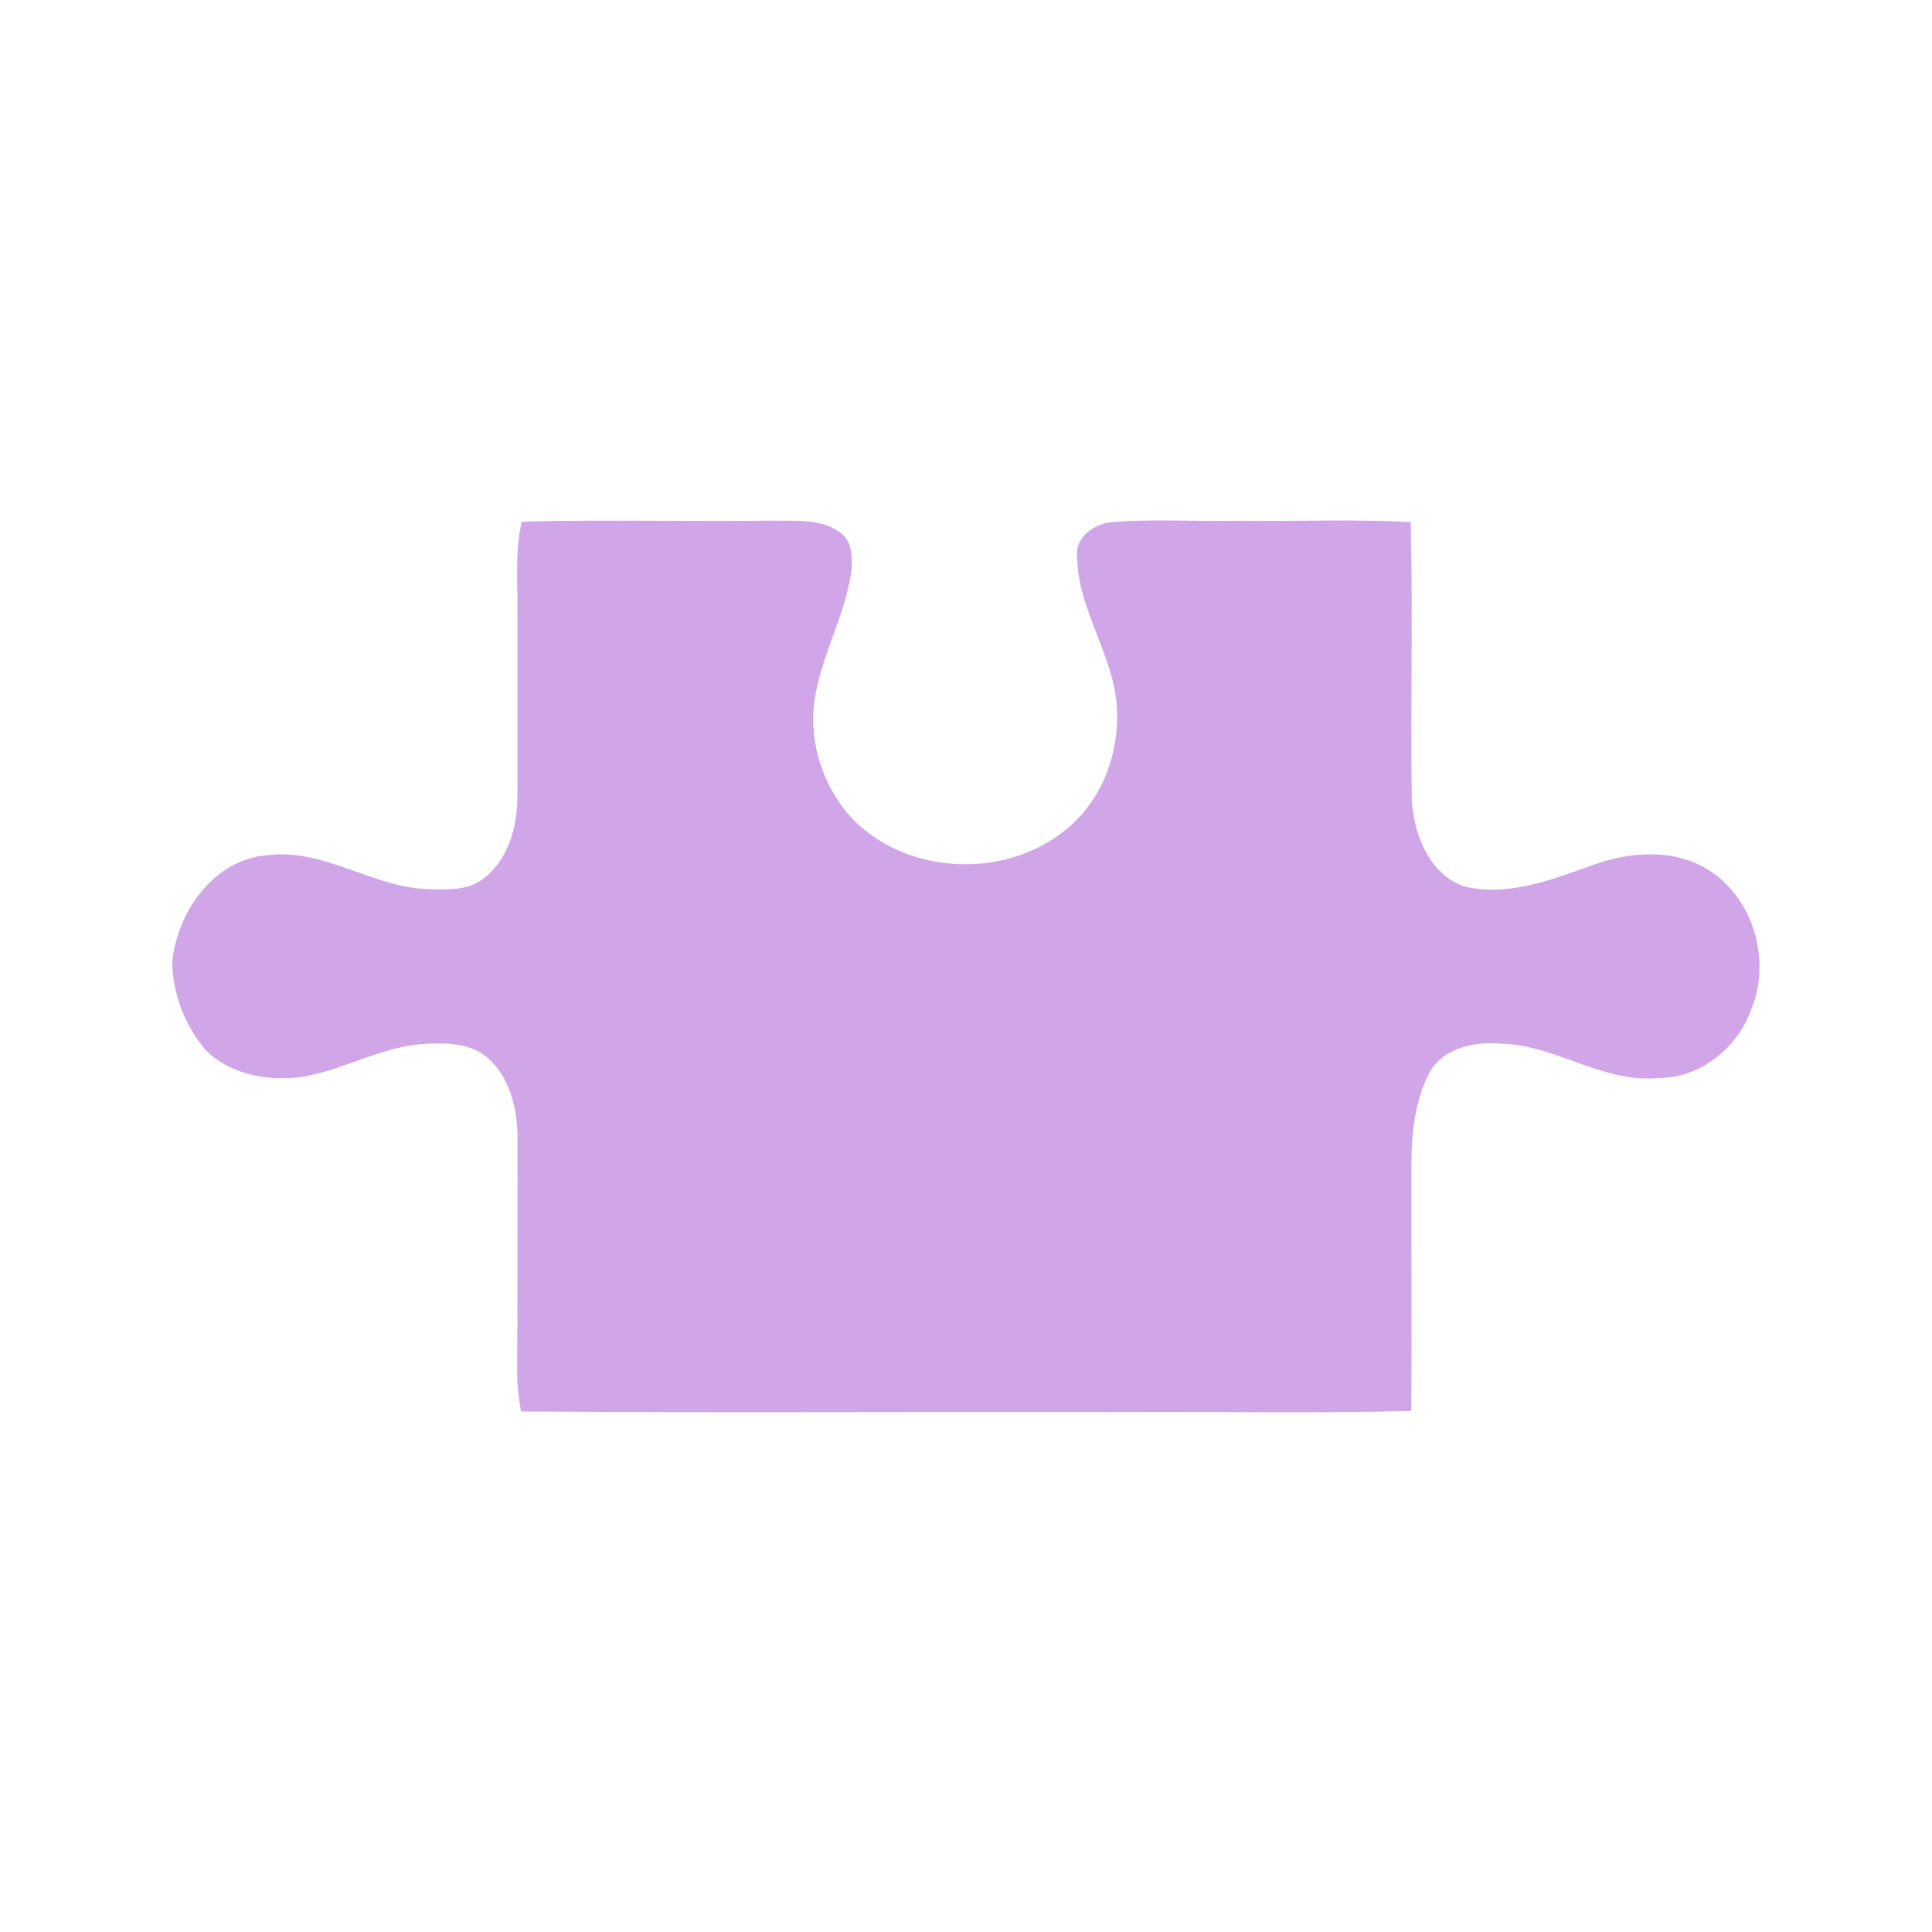 <svg xmlns="http://www.w3.org/2000/svg" xmlns:xlink="http://www.w3.org/1999/xlink" xmlns:serif="http://www.serif.com/" width="100%" height="100%" viewBox="0 0 772 772" xml:space="preserve" style="fill-rule:evenodd;clip-rule:evenodd;stroke-linejoin:round;stroke-miterlimit:2;">    <g transform="matrix(2.154,0,0,-2.154,-268.317,657.589)">        <path d="M221.23,43.45C257.81,43.18 294.41,43.42 331,43.34C349.45,43.48 367.91,43.06 386.36,43.54C386.51,59.03 386.34,74.53 386.4,90.03C386.46,95.57 387.15,101.32 389.73,106.3C392.31,110.91 398.12,112.13 403.01,111.68C413.11,111.47 421.8,104.37 432.06,105.3C439.93,105.19 446.99,110.92 449.51,118.21C453.3,127.51 449.54,139.58 440.57,144.45C434.53,147.77 427.06,147.21 420.72,145.05C412.89,142.3 404.59,138.82 396.15,140.86C389.63,143.15 386.81,150.62 386.46,157.01C386.22,174.14 386.68,191.29 386.27,208.42C375.52,209.04 364.76,208.51 354,208.68C346.32,208.53 338.61,209.03 330.94,208.44C327.63,208.21 323.94,205.65 324.39,201.96C324.5,192.47 330.72,184.39 331.68,175.05C332.48,166.61 329.5,157.58 322.98,151.97C311.83,142.07 292.84,142.7 282.54,153.56C277.33,159.29 274.65,167.3 275.62,175.01C276.71,183.31 281.24,190.7 282.45,198.97C282.72,201.56 282.83,204.79 280.45,206.49C276.88,209.13 272.19,208.62 268.02,208.7C252.46,208.5 236.9,208.91 221.36,208.52C220.08,203.1 220.6,197.51 220.56,192C220.55,180.71 220.58,169.43 220.56,158.14C220.6,152.47 219.15,146.18 214.5,142.49C211.69,140.07 207.76,140.27 204.29,140.33C193.82,140.51 184.74,148.02 174.09,146.63C164.22,145.82 157.43,136.12 156.52,126.86C156.55,120.97 158.88,115.11 162.63,110.59C167.25,105.85 174.41,104.64 180.75,105.54C188.55,106.86 195.57,111.29 203.58,111.64C207.5,111.86 211.89,111.78 215.02,109.05C219.27,105.33 220.61,99.38 220.57,93.95C220.54,79.63 220.61,65.3 220.5,50.98C220.49,48.45 220.77,45.93 221.23,43.45Z" style="fill:rgb(208,166,233);fill-rule:nonzero;"></path>    </g></svg>